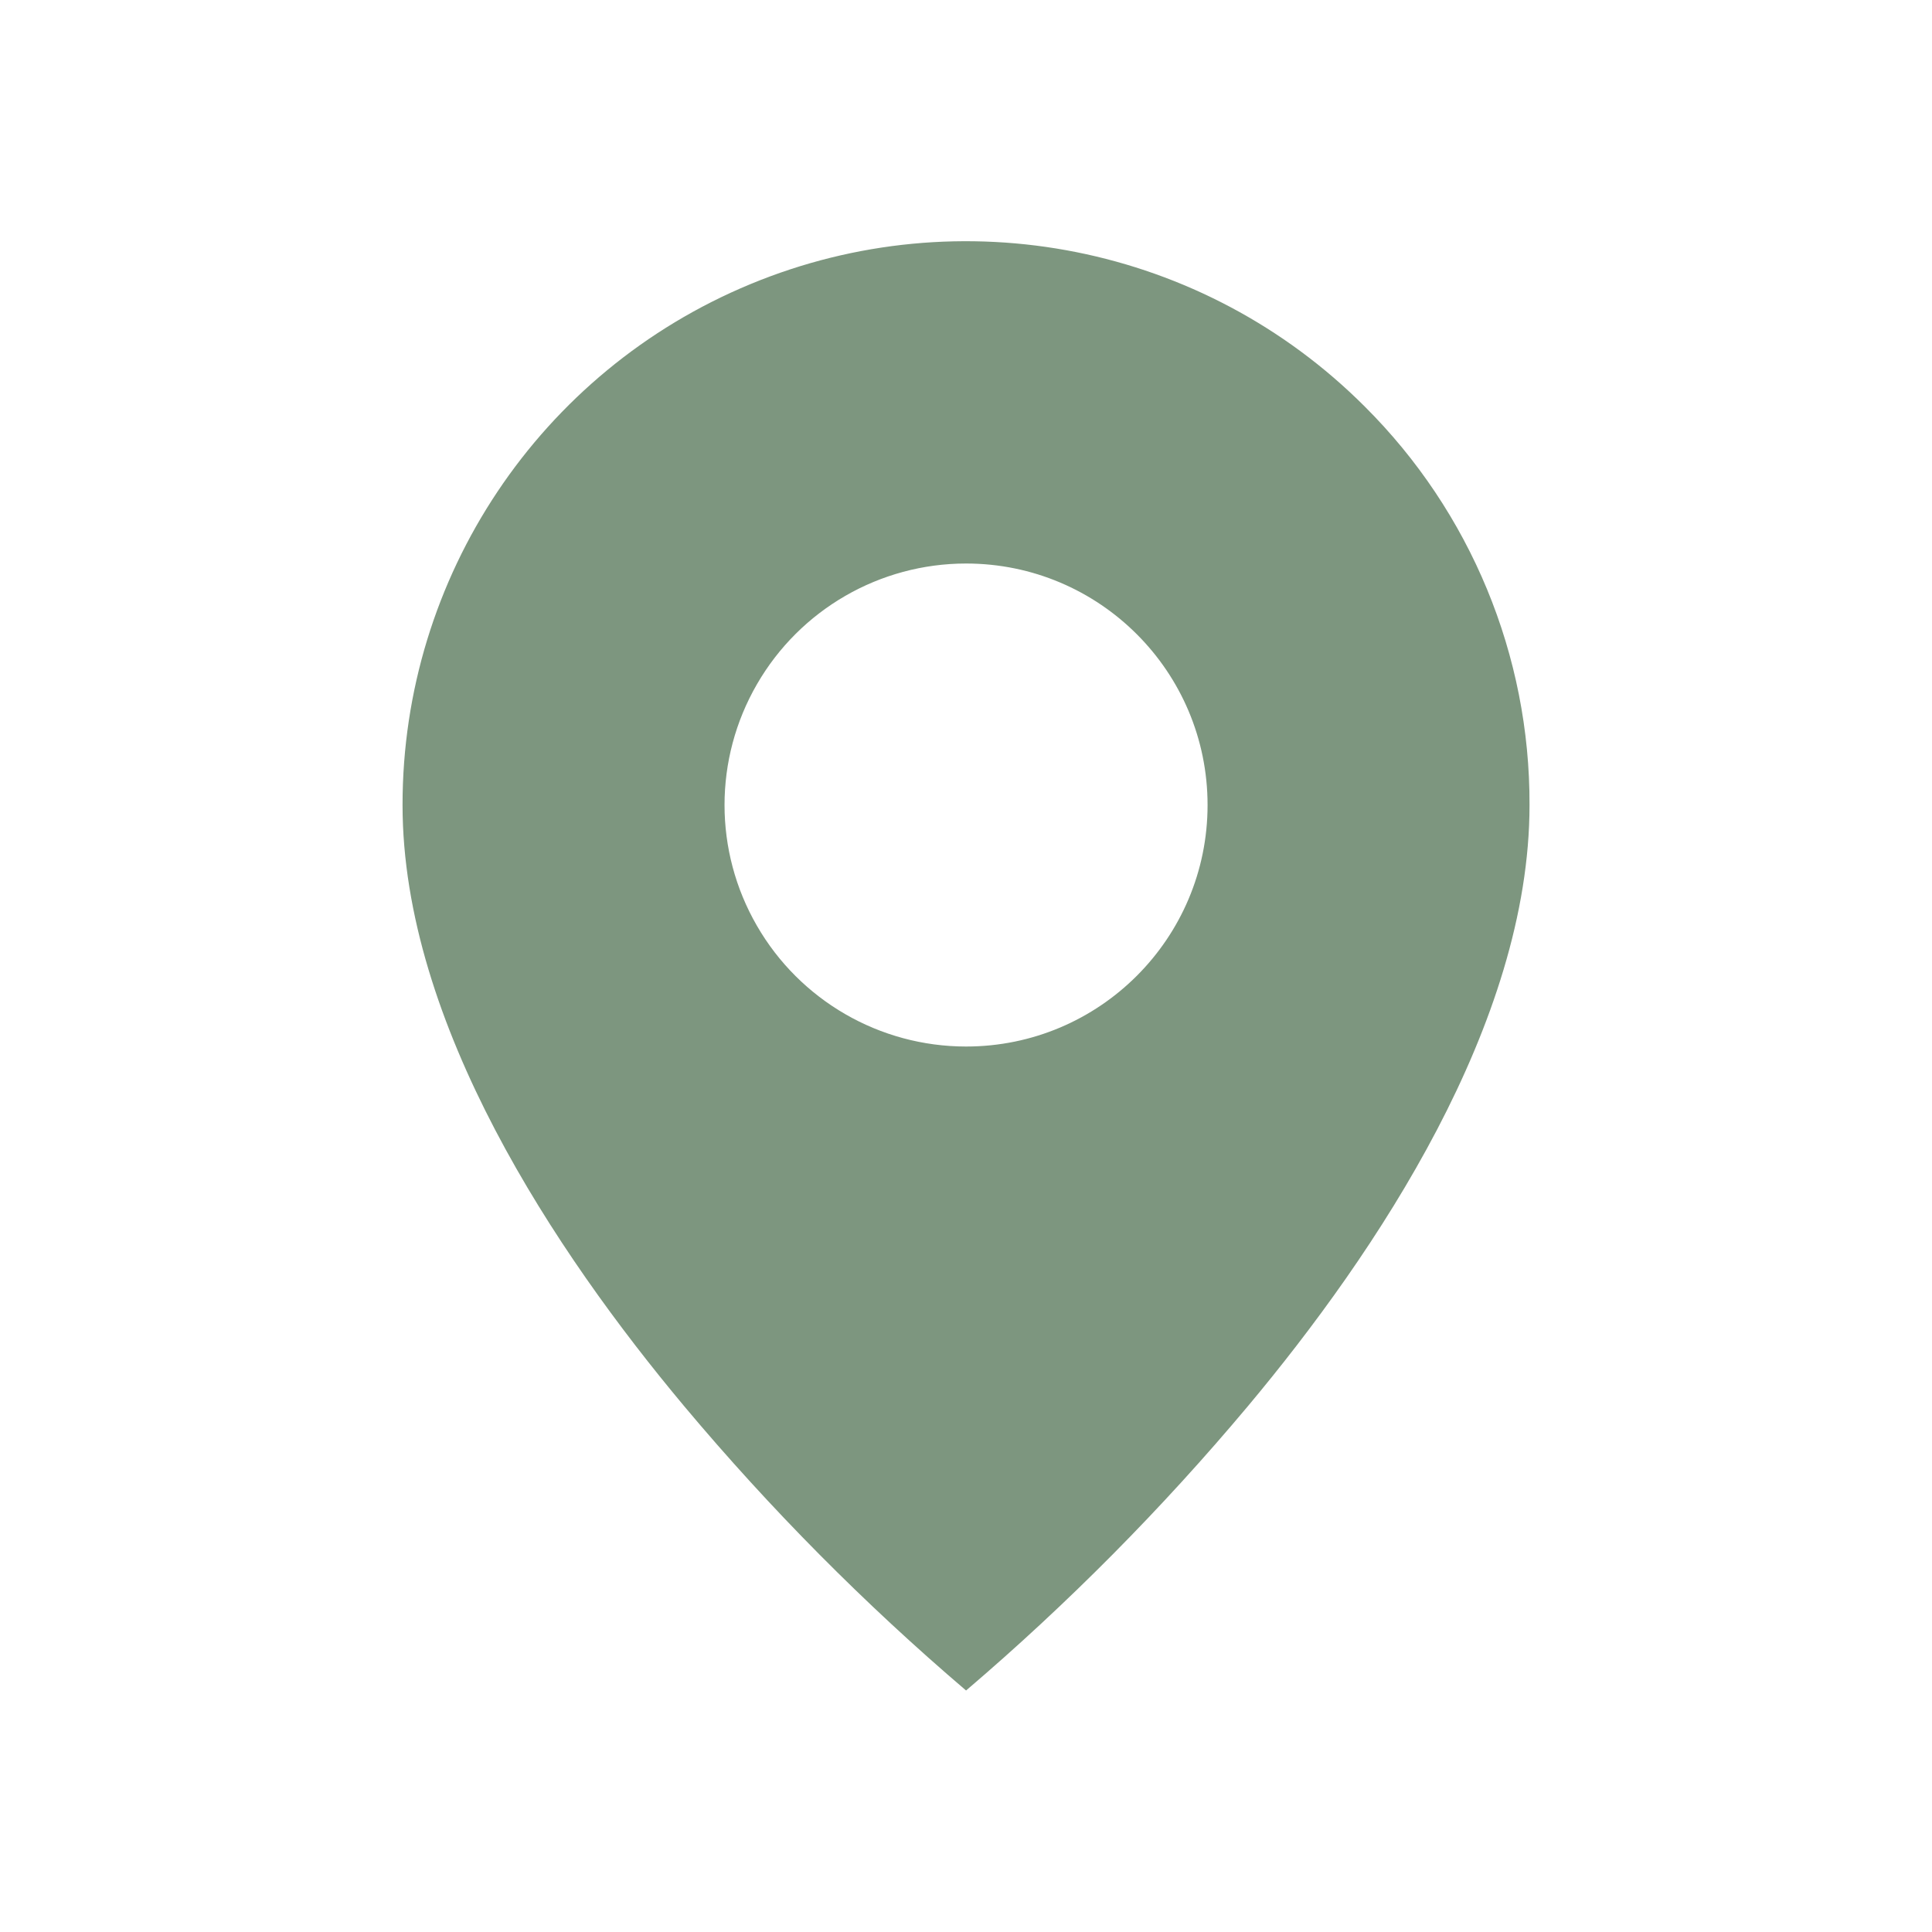 <?xml version="1.0" encoding="UTF-8"?> <svg xmlns="http://www.w3.org/2000/svg" width="28" height="28" viewBox="0 0 28 28" fill="none"><path d="M14.001 24.5C12.527 23.243 11.161 21.865 9.917 20.381C8.051 18.151 5.834 14.831 5.834 11.667C5.832 8.362 7.822 5.382 10.875 4.118C13.928 2.853 17.442 3.553 19.778 5.891C21.314 7.42 22.174 9.499 22.167 11.667C22.167 14.831 19.951 18.151 18.084 20.381C16.84 21.865 15.474 23.243 14.001 24.5ZM14.001 8.167C12.75 8.167 11.595 8.834 10.97 9.917C10.344 11 10.344 12.334 10.97 13.417C11.595 14.5 12.75 15.167 14.001 15.167C15.934 15.167 17.501 13.6 17.501 11.667C17.501 9.734 15.934 8.167 14.001 8.167Z" fill="#7D967F"></path></svg> 